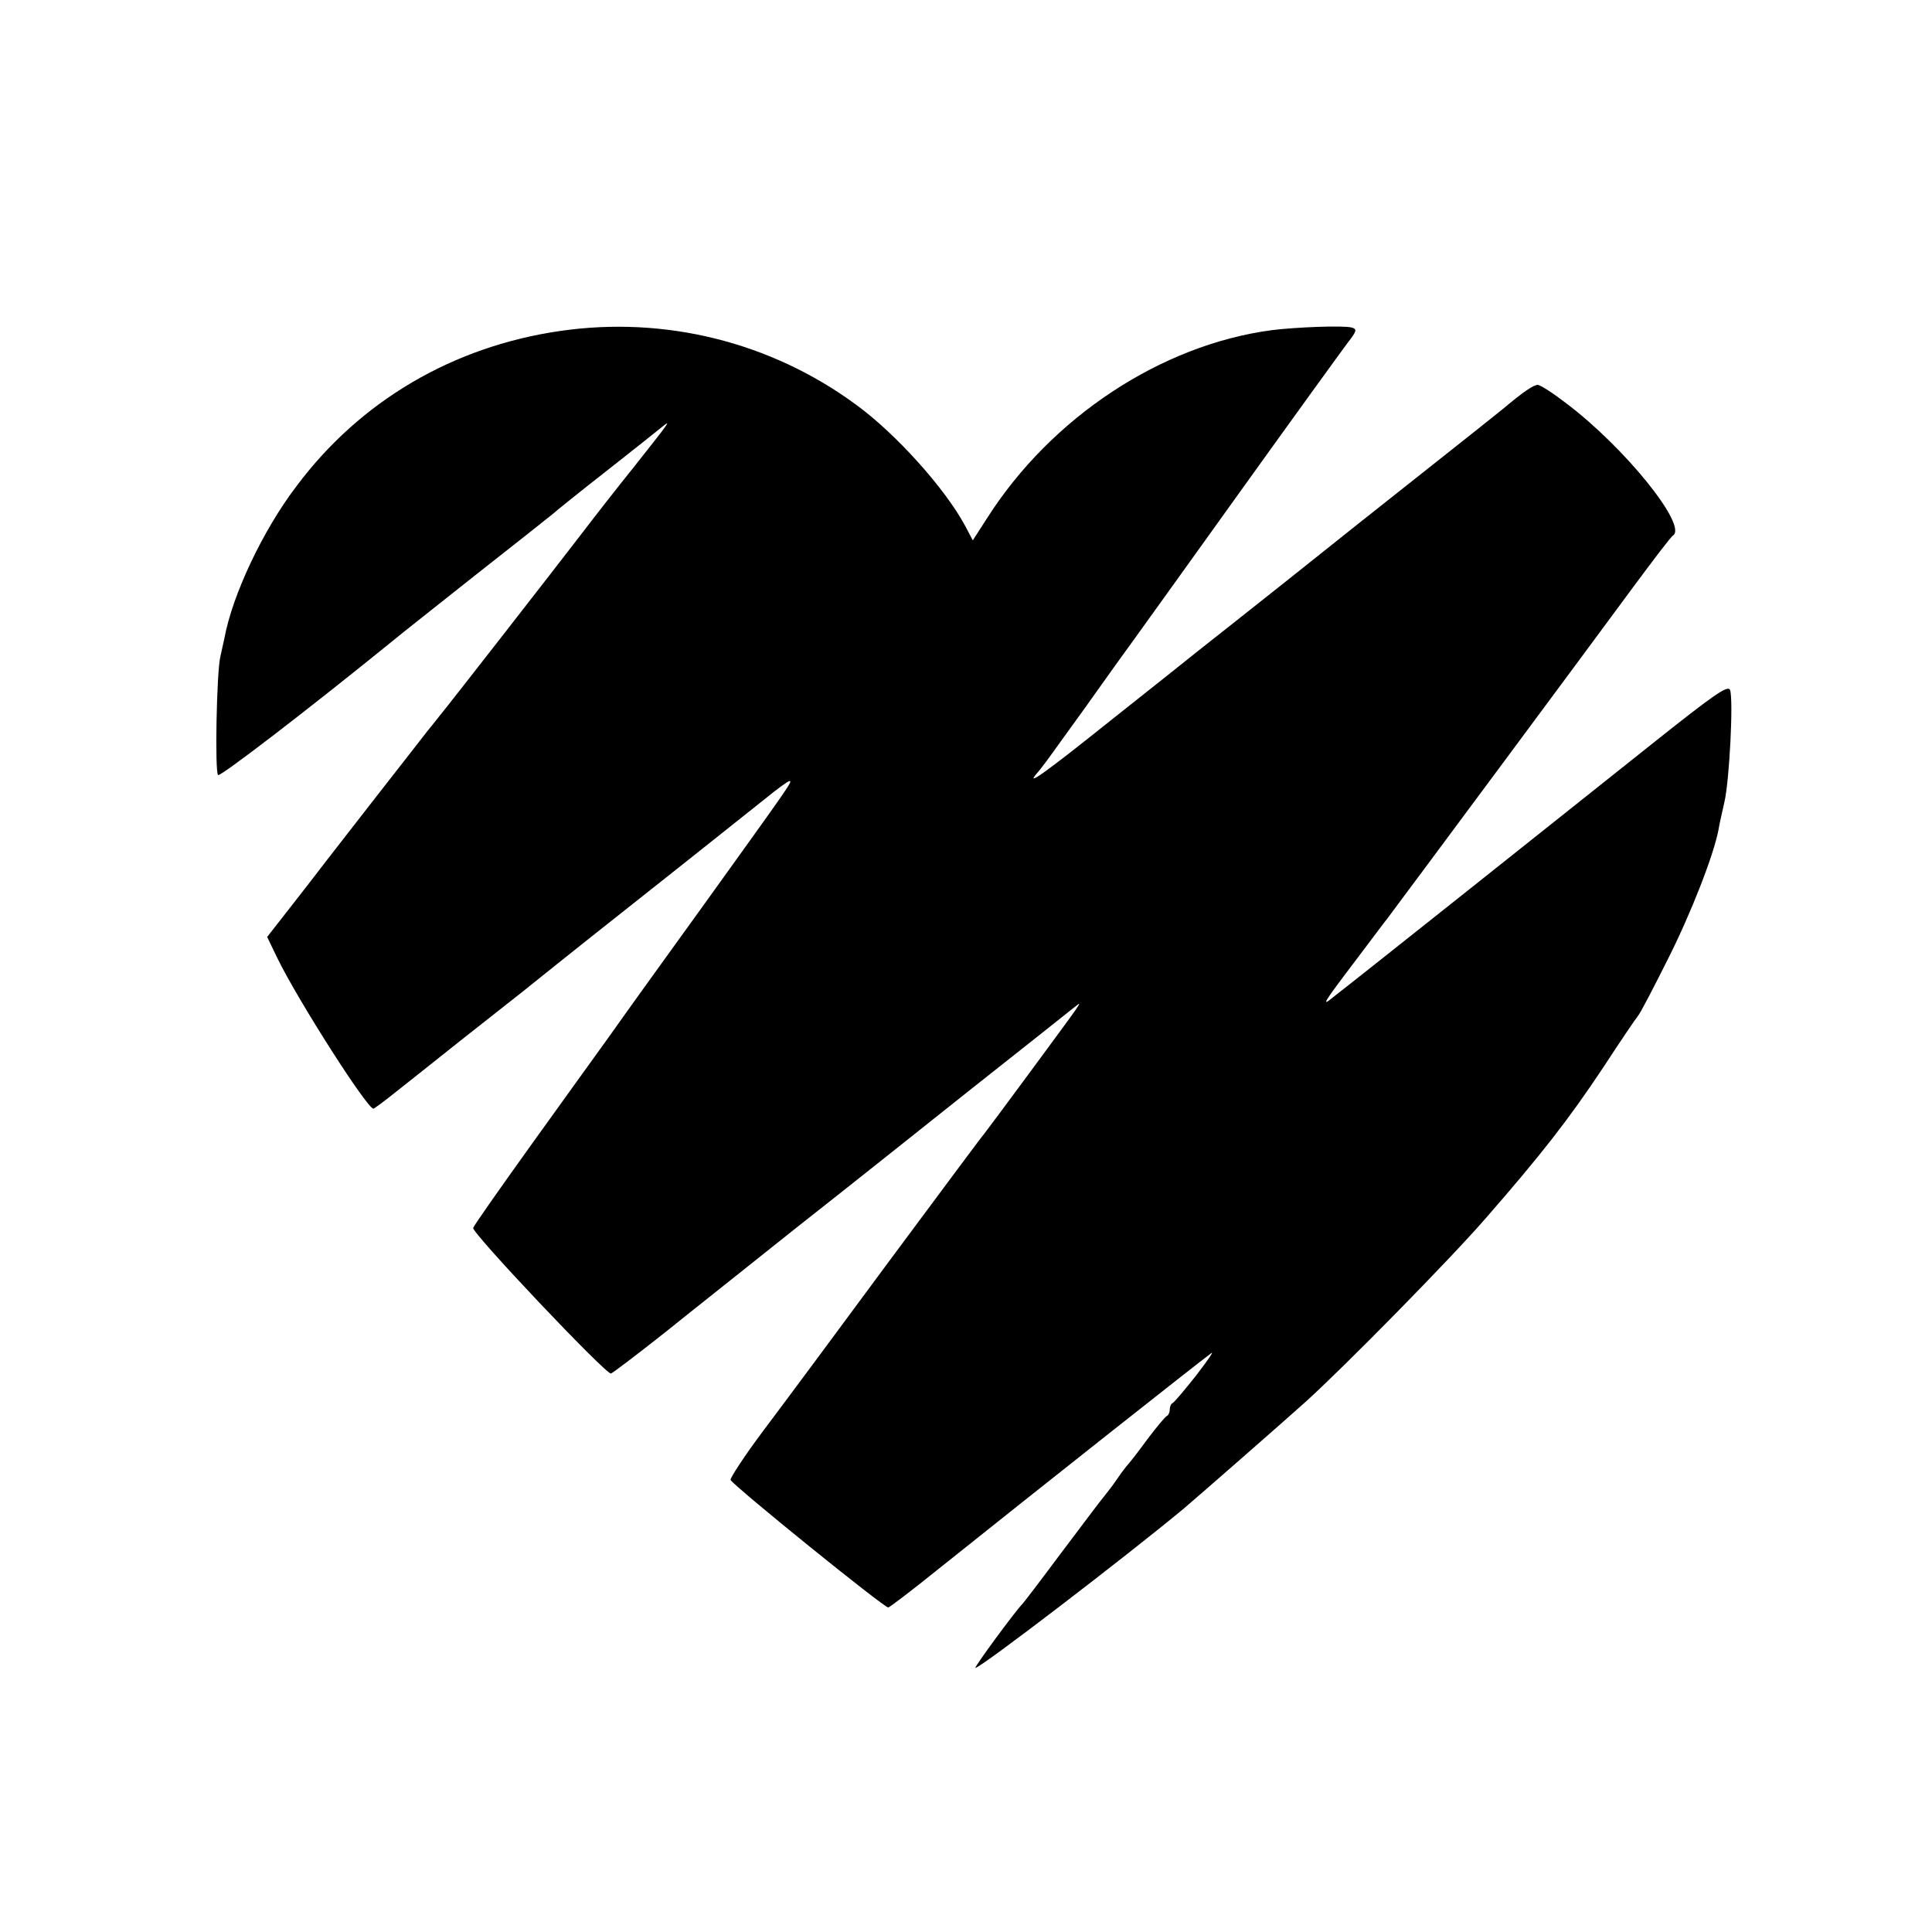 <?xml version="1.0" standalone="no"?>
<!DOCTYPE svg PUBLIC "-//W3C//DTD SVG 20010904//EN"
 "http://www.w3.org/TR/2001/REC-SVG-20010904/DTD/svg10.dtd">
<svg version="1.0" xmlns="http://www.w3.org/2000/svg"
 width="512pt" height="512pt" viewBox="0 0 512 512"
 preserveAspectRatio="xMidYMid meet">
<g transform="translate(0,512) scale(0.1,-0.1)"
fill="#000000" stroke="none">
<path d="M1485 4243 c-284 -41 -530 -185 -699 -411 -90 -118 -170 -289 -191
-402 -3 -14 -8 -36 -11 -50 -10 -40 -15 -308 -6 -314 7 -4 234 170 462 355 19
16 118 94 220 175 102 80 194 153 205 162 11 10 76 62 145 116 69 54 134 106
145 115 25 20 21 15 -77 -109 -42 -52 -102 -129 -134 -171 -76 -99 -365 -470
-379 -486 -5 -7 -20 -25 -32 -40 -12 -15 -72 -93 -135 -173 -62 -80 -122 -157
-133 -171 -11 -15 -51 -66 -89 -115 l-68 -87 27 -56 c55 -113 241 -404 255
-399 4 2 22 15 41 30 19 15 104 82 189 150 85 67 160 126 165 130 6 5 138 111
295 235 157 124 312 248 345 274 33 27 63 49 67 49 9 0 6 -4 -232 -335 -102
-141 -212 -294 -245 -341 -33 -46 -127 -176 -208 -289 -81 -113 -150 -211
-153 -219 -5 -12 349 -386 365 -386 3 0 69 50 146 111 77 62 235 187 350 279
116 91 323 256 460 365 138 109 259 205 270 214 19 15 19 15 5 -6 -17 -25
-230 -313 -242 -328 -5 -5 -117 -156 -250 -335 -132 -179 -282 -381 -334 -450
-51 -68 -90 -128 -88 -132 12 -19 406 -338 418 -338 3 0 61 44 128 98 275 220
690 548 728 576 8 6 -10 -20 -40 -59 -30 -38 -58 -71 -62 -73 -5 -2 -8 -10 -8
-17 0 -7 -3 -15 -7 -17 -5 -2 -28 -30 -53 -63 -24 -33 -49 -65 -55 -71 -5 -6
-17 -22 -25 -34 -8 -12 -23 -32 -32 -43 -23 -29 -19 -24 -123 -162 -49 -66
-92 -122 -95 -125 -19 -19 -130 -170 -125 -170 14 0 399 295 552 422 40 34
271 236 323 283 103 93 383 378 476 485 150 172 220 262 312 400 45 69 87 131
93 138 6 7 41 74 79 150 62 123 121 275 134 342 2 14 10 48 16 75 13 56 24
268 15 296 -5 15 -42 -11 -209 -144 -206 -164 -786 -626 -841 -668 -35 -29
-31 -21 57 95 38 50 75 100 84 111 63 84 538 724 649 875 55 74 103 138 109
141 38 27 -128 233 -283 350 -35 27 -69 49 -76 49 -11 0 -39 -19 -90 -62 -11
-9 -101 -81 -200 -159 -99 -78 -270 -214 -380 -302 -110 -87 -213 -169 -230
-182 -16 -13 -120 -96 -230 -183 -180 -144 -230 -179 -196 -140 7 7 35 45 62
83 28 39 57 79 65 90 8 11 45 63 82 115 38 52 185 257 327 455 142 198 271
376 286 396 25 32 26 37 11 41 -21 6 -149 1 -212 -7 -293 -39 -584 -231 -754
-498 l-38 -59 -20 38 c-53 99 -184 245 -290 322 -226 166 -506 235 -783 195z"/>
</g>
</svg>
